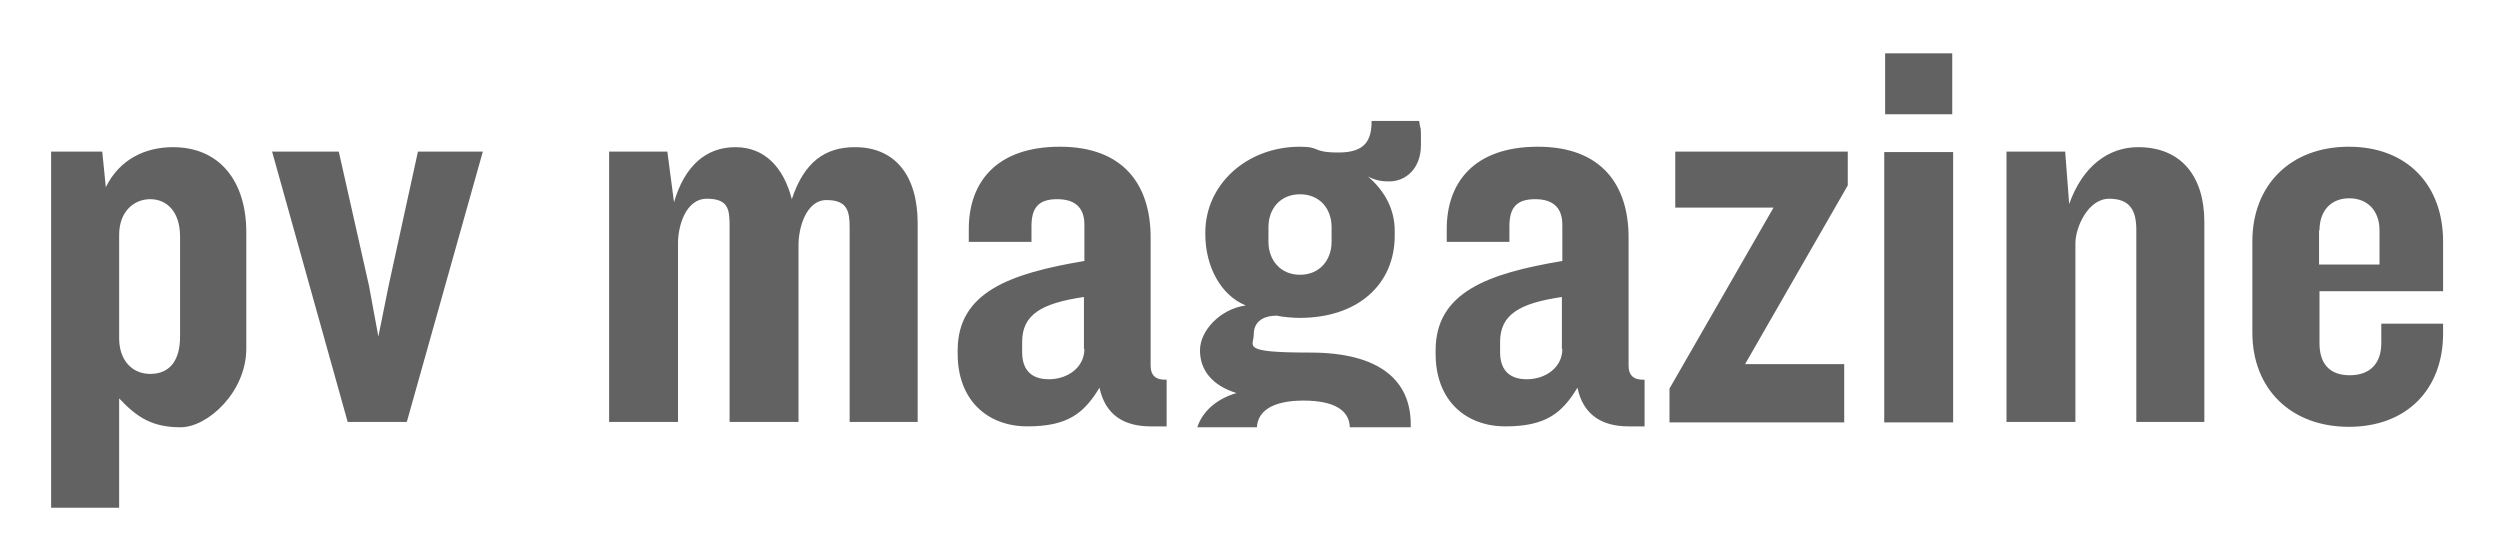 <?xml version="1.0" encoding="UTF-8"?>
<svg id="layer" xmlns="http://www.w3.org/2000/svg" xmlns:xlink="http://www.w3.org/1999/xlink" version="1.1" viewBox="0 0 562.3 125.9">
  <!-- Generator: Adobe Illustrator 29.2.1, SVG Export Plug-In . SVG Version: 2.1.0 Build 116)  -->
  <defs>
    <style>
      .st0 {
        fill: #626262;
      }
    </style>
  </defs>
  <path class="st0" d="M423.8,95h15.5v-60.8h-15.5v60.8ZM549.5,65.6v-11.3c0-12.7-8.1-21.3-21.2-21.3s-21.7,8.6-21.7,21.3v20.5c0,12.7,8.7,21.2,21.7,21.2s21.2-8.4,21.2-21v-2.2h-13.9v4.4c0,4.3-2.3,7.2-7.1,7.2s-6.8-2.9-6.8-7.2v-11.7h27.8ZM521.7,51.8c0-4.3,2.5-7.2,6.7-7.2s6.8,2.9,6.8,7.2v7.7h-13.6v-7.7h0ZM439.1,12h-15.1v13.7h15.1v-13.7ZM376.7,46.7h22.2l-23.4,40.7v7.6h39.3v-13.1h-22.3l23.1-40.2v-7.6h-38.8v12.6h-.1ZM480.9,33.1c-6.7,0-12.5,4.3-15.5,12.8l-.9-11.8h-13.2v60.8h15.5v-40.2c0-3.5,2.8-10,7.6-10s6.1,2.8,6.1,7v43.2h15.3v-45c0-10-5-16.8-14.9-16.8M258.8,82.2v-28.8c0-11.7-6-20.4-20.4-20.4s-20.5,8.1-20.5,18.5v2.9h14.1v-3.5c0-4.1,1.5-6.1,5.8-6.1s6.1,2.2,6.1,5.7v8.2c-16.7,2.8-28.5,7-28.5,20.1v.8c0,10.4,6.7,16.3,15.7,16.3s12.7-2.9,16.2-8.7c1.3,6.2,5.6,8.7,11.5,8.7h3.6v-10.5c-2.4.1-3.6-.9-3.6-3.2M243.9,78.5c0,4.1-3.7,6.8-8,6.8s-6-2.5-6-6.1v-2.3c0-6.1,4.3-8.7,13.9-10.1v11.7h.1ZM38.9,33.1c-6.2,0-12,2.7-15.1,9l-.8-8h-11.5v80.1h15.3v-24.6c4.1,4.4,7.6,6.5,13.8,6.5s14.8-8,14.8-17.7v-26.2c0-11.2-5.8-19.1-16.5-19.1M40.5,75.7c0,5.6-2.5,8.4-6.7,8.4s-7-3.2-7-8v-23.3c0-5.2,3.3-8,7-8s6.7,2.8,6.7,8.4v22.5ZM87.4,64.3l-2.3,11.4-2.1-11.4-6.8-30.2h-15l17,60.8h13.3l17.1-60.8h-14.6l-6.6,30.2ZM192.3,33.1c-6.6,0-11.4,3.2-14.2,11.7-1.9-7.3-6.2-11.7-12.7-11.7s-11.4,4.1-13.8,12.4l-1.5-11.4h-13.1v60.8h15.5v-40.3c0-3.5,1.6-9.9,6.5-9.9s5.1,2.5,5.1,6.2v44h15.5v-39.9c0-3.5,1.6-10,6.3-10s5.2,2.5,5.2,6.2v43.7h15.3v-44.7c0-10.6-5-17.1-14.1-17.1M366.3,82.2v-28.8c0-11.7-6-20.4-20.4-20.4s-20.5,8.1-20.5,18.5v2.9h14.1v-3.5c0-4.1,1.5-6.1,5.8-6.1s6.1,2.2,6.1,5.7v8.2c-16.7,2.8-28.5,7-28.5,20.1v.8c0,10.4,6.7,16.3,15.7,16.3s12.7-2.9,16.2-8.7c1.3,6.2,5.6,8.7,11.5,8.7h3.6v-10.5c-2.4.1-3.6-.9-3.6-3.2M351.4,78.5c0,4.1-3.7,6.8-8,6.8s-6-2.5-6-6.1v-2.3c0-6.1,4.3-8.7,13.9-10.1v11.7h.1ZM308.5,27.2c0,4.2-1.3,7.1-7.4,7.1s-3.9-1.3-8.7-1.3c-12,0-21.3,8.5-21.3,19.3v.4c0,7.1,3.4,13.7,9.1,16-5.8.8-10.3,5.7-10.3,10.1s2.7,7.9,8.2,9.6c-4.7,1.4-7.7,4.3-8.8,7.7h13.4c.2-3.7,3.6-6,10.5-6s10.3,2.2,10.4,6h13.7v-.7c0-9.6-6.7-16.1-22.6-16.1s-12.7-1.4-12.7-4.1,1.9-4.2,5.2-4.2c1.1.3,3.8.5,5.1.5,13.2,0,21.4-7.6,21.4-18.5v-1.1c0-4.8-2.2-8.9-6-12.2,1.9,1,3.3,1.1,4.8,1.1,3.7,0,7.1-2.9,7.1-8.2s0-2.5-.4-5.4h-10.7ZM299.5,54.4c0,4.1-2.7,7.4-7.1,7.4s-7.1-3.3-7.1-7.4v-3.3c0-4.2,2.7-7.4,7.1-7.4s7.1,3.2,7.1,7.4v3.3Z"/>
</svg>